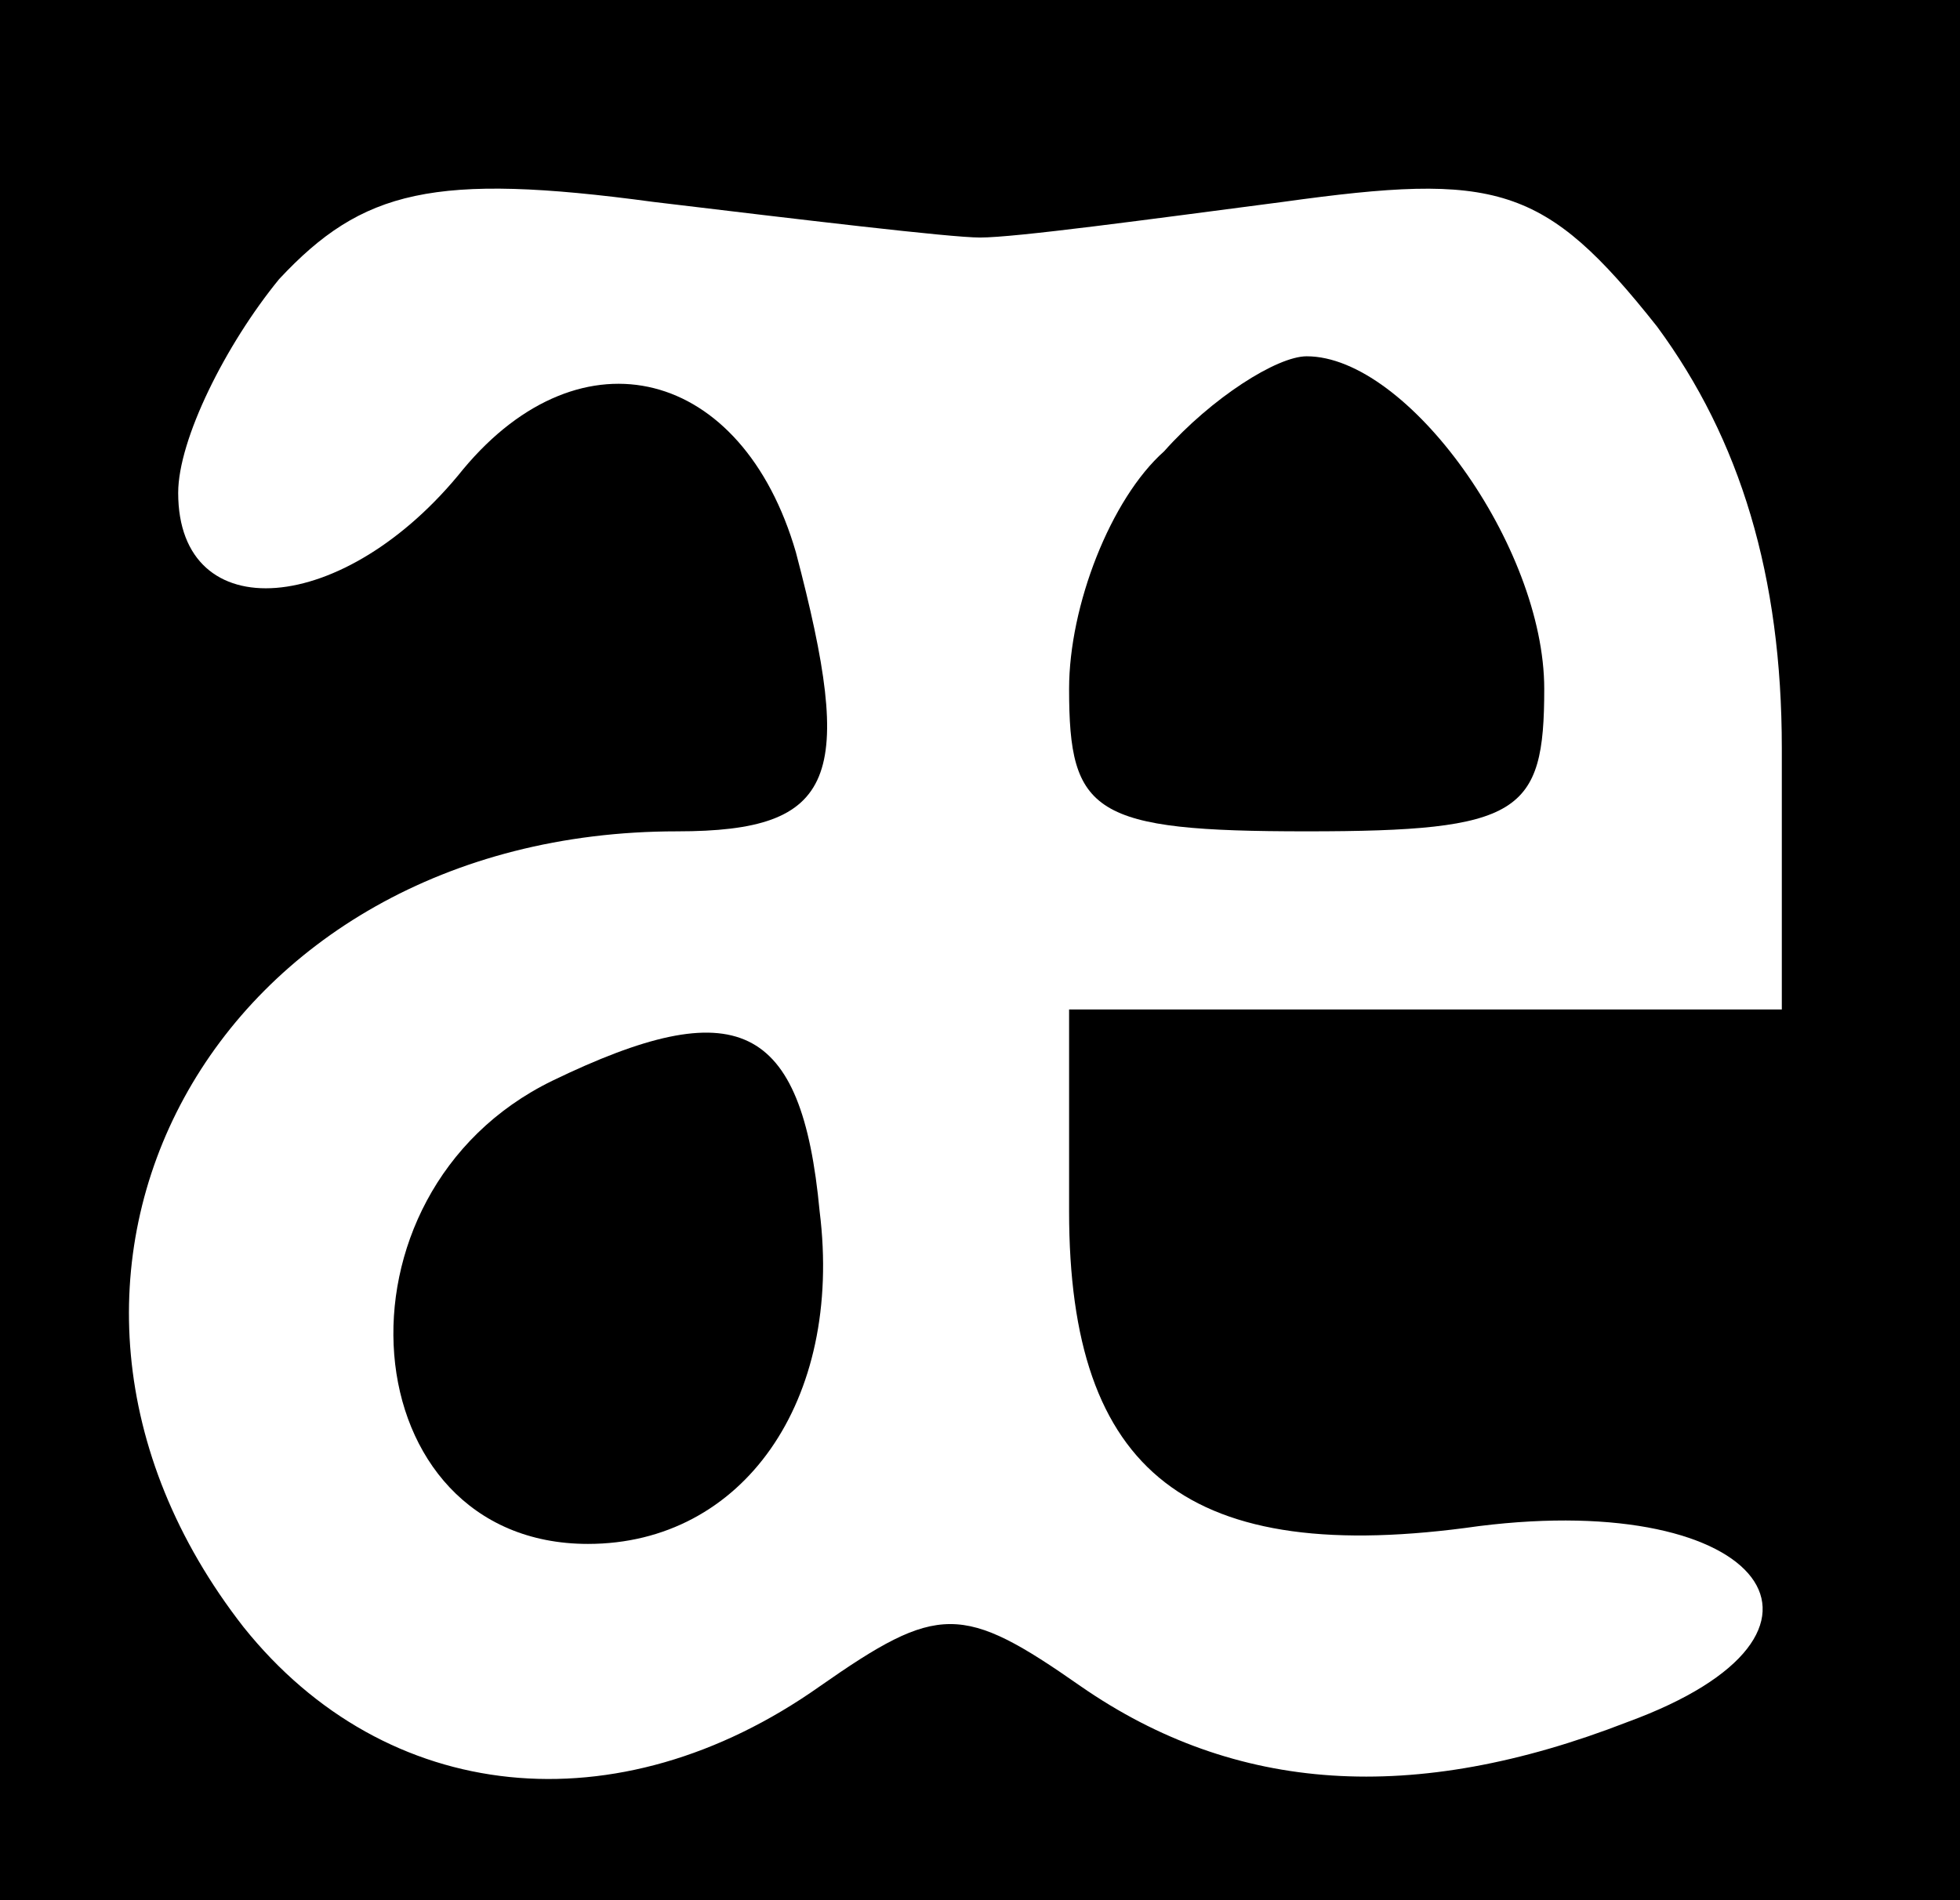 <svg version="1.0" xmlns="http://www.w3.org/2000/svg" width="44" height="42.667" viewBox="0 0 33 32"><path d="M0 16v16h33V0H0v16zM16.5 4c.6 0 2.8-.3 5.1-.6 3.6-.5 4.4-.3 6.3 2.1 1.4 1.9 2.1 4.2 2.1 7.1V17H18v3.4c0 4.4 2 6 6.9 5.3 4.8-.6 6.6 1.8 2.5 3.3-3.6 1.4-6.6 1.2-9.2-.6-2-1.4-2.4-1.4-4.4 0-3.4 2.4-7.3 2-9.7-1C-.5 21.5 3.6 14 11.4 14c2.7 0 3-.9 2-4.7-.9-3.1-3.6-3.8-5.6-1.4-2 2.5-4.8 2.7-4.8.4 0-.9.8-2.5 1.7-3.6C6.1 3.2 7.3 2.9 11 3.4c2.5.3 5 .6 5.5.6z"/><path d="M19.6 7.6c-.9.8-1.6 2.6-1.6 4 0 2.1.4 2.4 4 2.4s4-.3 4-2.4C26 9.2 23.7 6 22 6c-.5 0-1.6.7-2.4 1.6zM9.3 18.2c-3.9 1.9-3.4 7.8.6 7.8 2.6 0 4.3-2.4 3.9-5.6-.3-3.2-1.4-3.7-4.5-2.2z"/></svg>